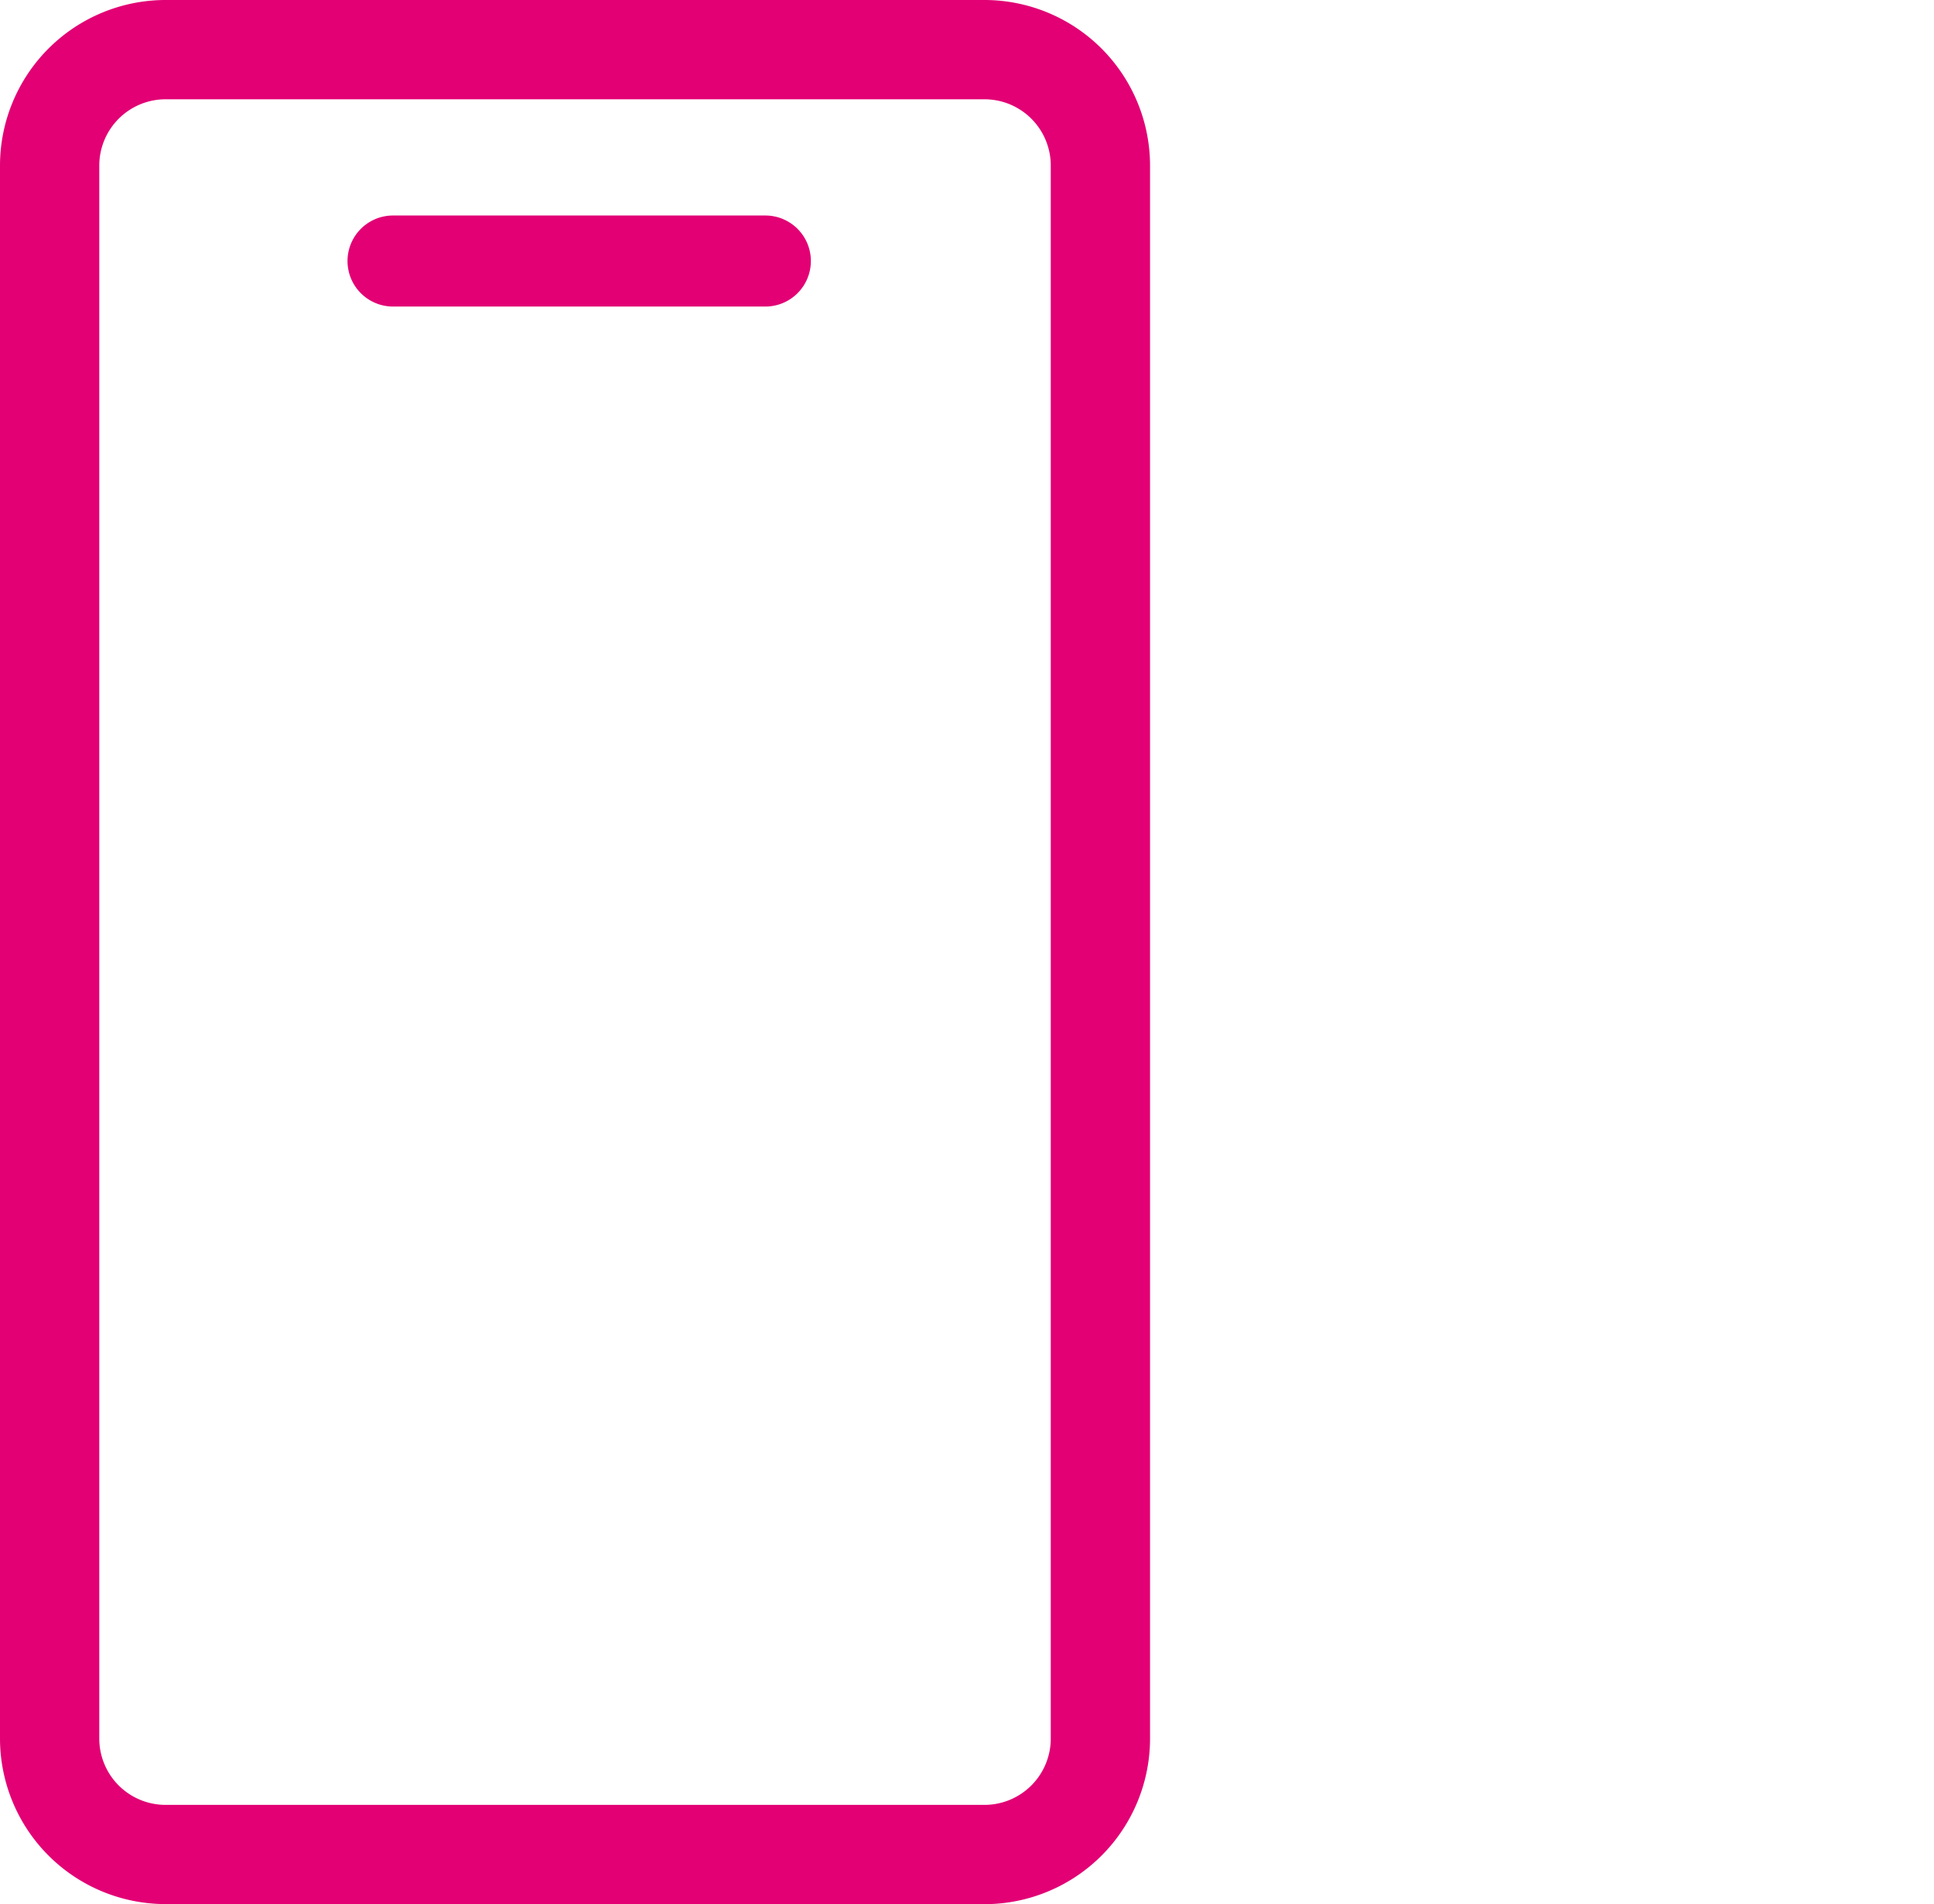 <svg xmlns="http://www.w3.org/2000/svg" width="45" height="44.3" viewBox="0 0 45 44.3">
  <g id="Group_298" data-name="Group 298" transform="translate(-373.241 -1286.134)">
    <path id="Path_275" data-name="Path 275" d="M1005.937,46.273H986.88a3.855,3.855,0,0,1-3.851-3.851V5.824a3.855,3.855,0,0,1,3.851-3.851h19.057a3.855,3.855,0,0,1,3.851,3.851v36.6a3.855,3.855,0,0,1-3.851,3.851M986.88,4.283a1.543,1.543,0,0,0-1.541,1.541v36.6a1.543,1.543,0,0,0,1.541,1.541h19.057a1.543,1.543,0,0,0,1.541-1.541V5.824a1.542,1.542,0,0,0-1.541-1.541Z" transform="translate(-609.788 1284.161)" fill="#e20074"/>
    <path id="Path_276" data-name="Path 276" d="M1034.752,30.139h-8.663a1.059,1.059,0,0,1,0-2.118h8.663a1.059,1.059,0,1,1,0,2.118" transform="translate(-643.703 1263.127)" fill="#e20074"/>
  </g>
</svg>
